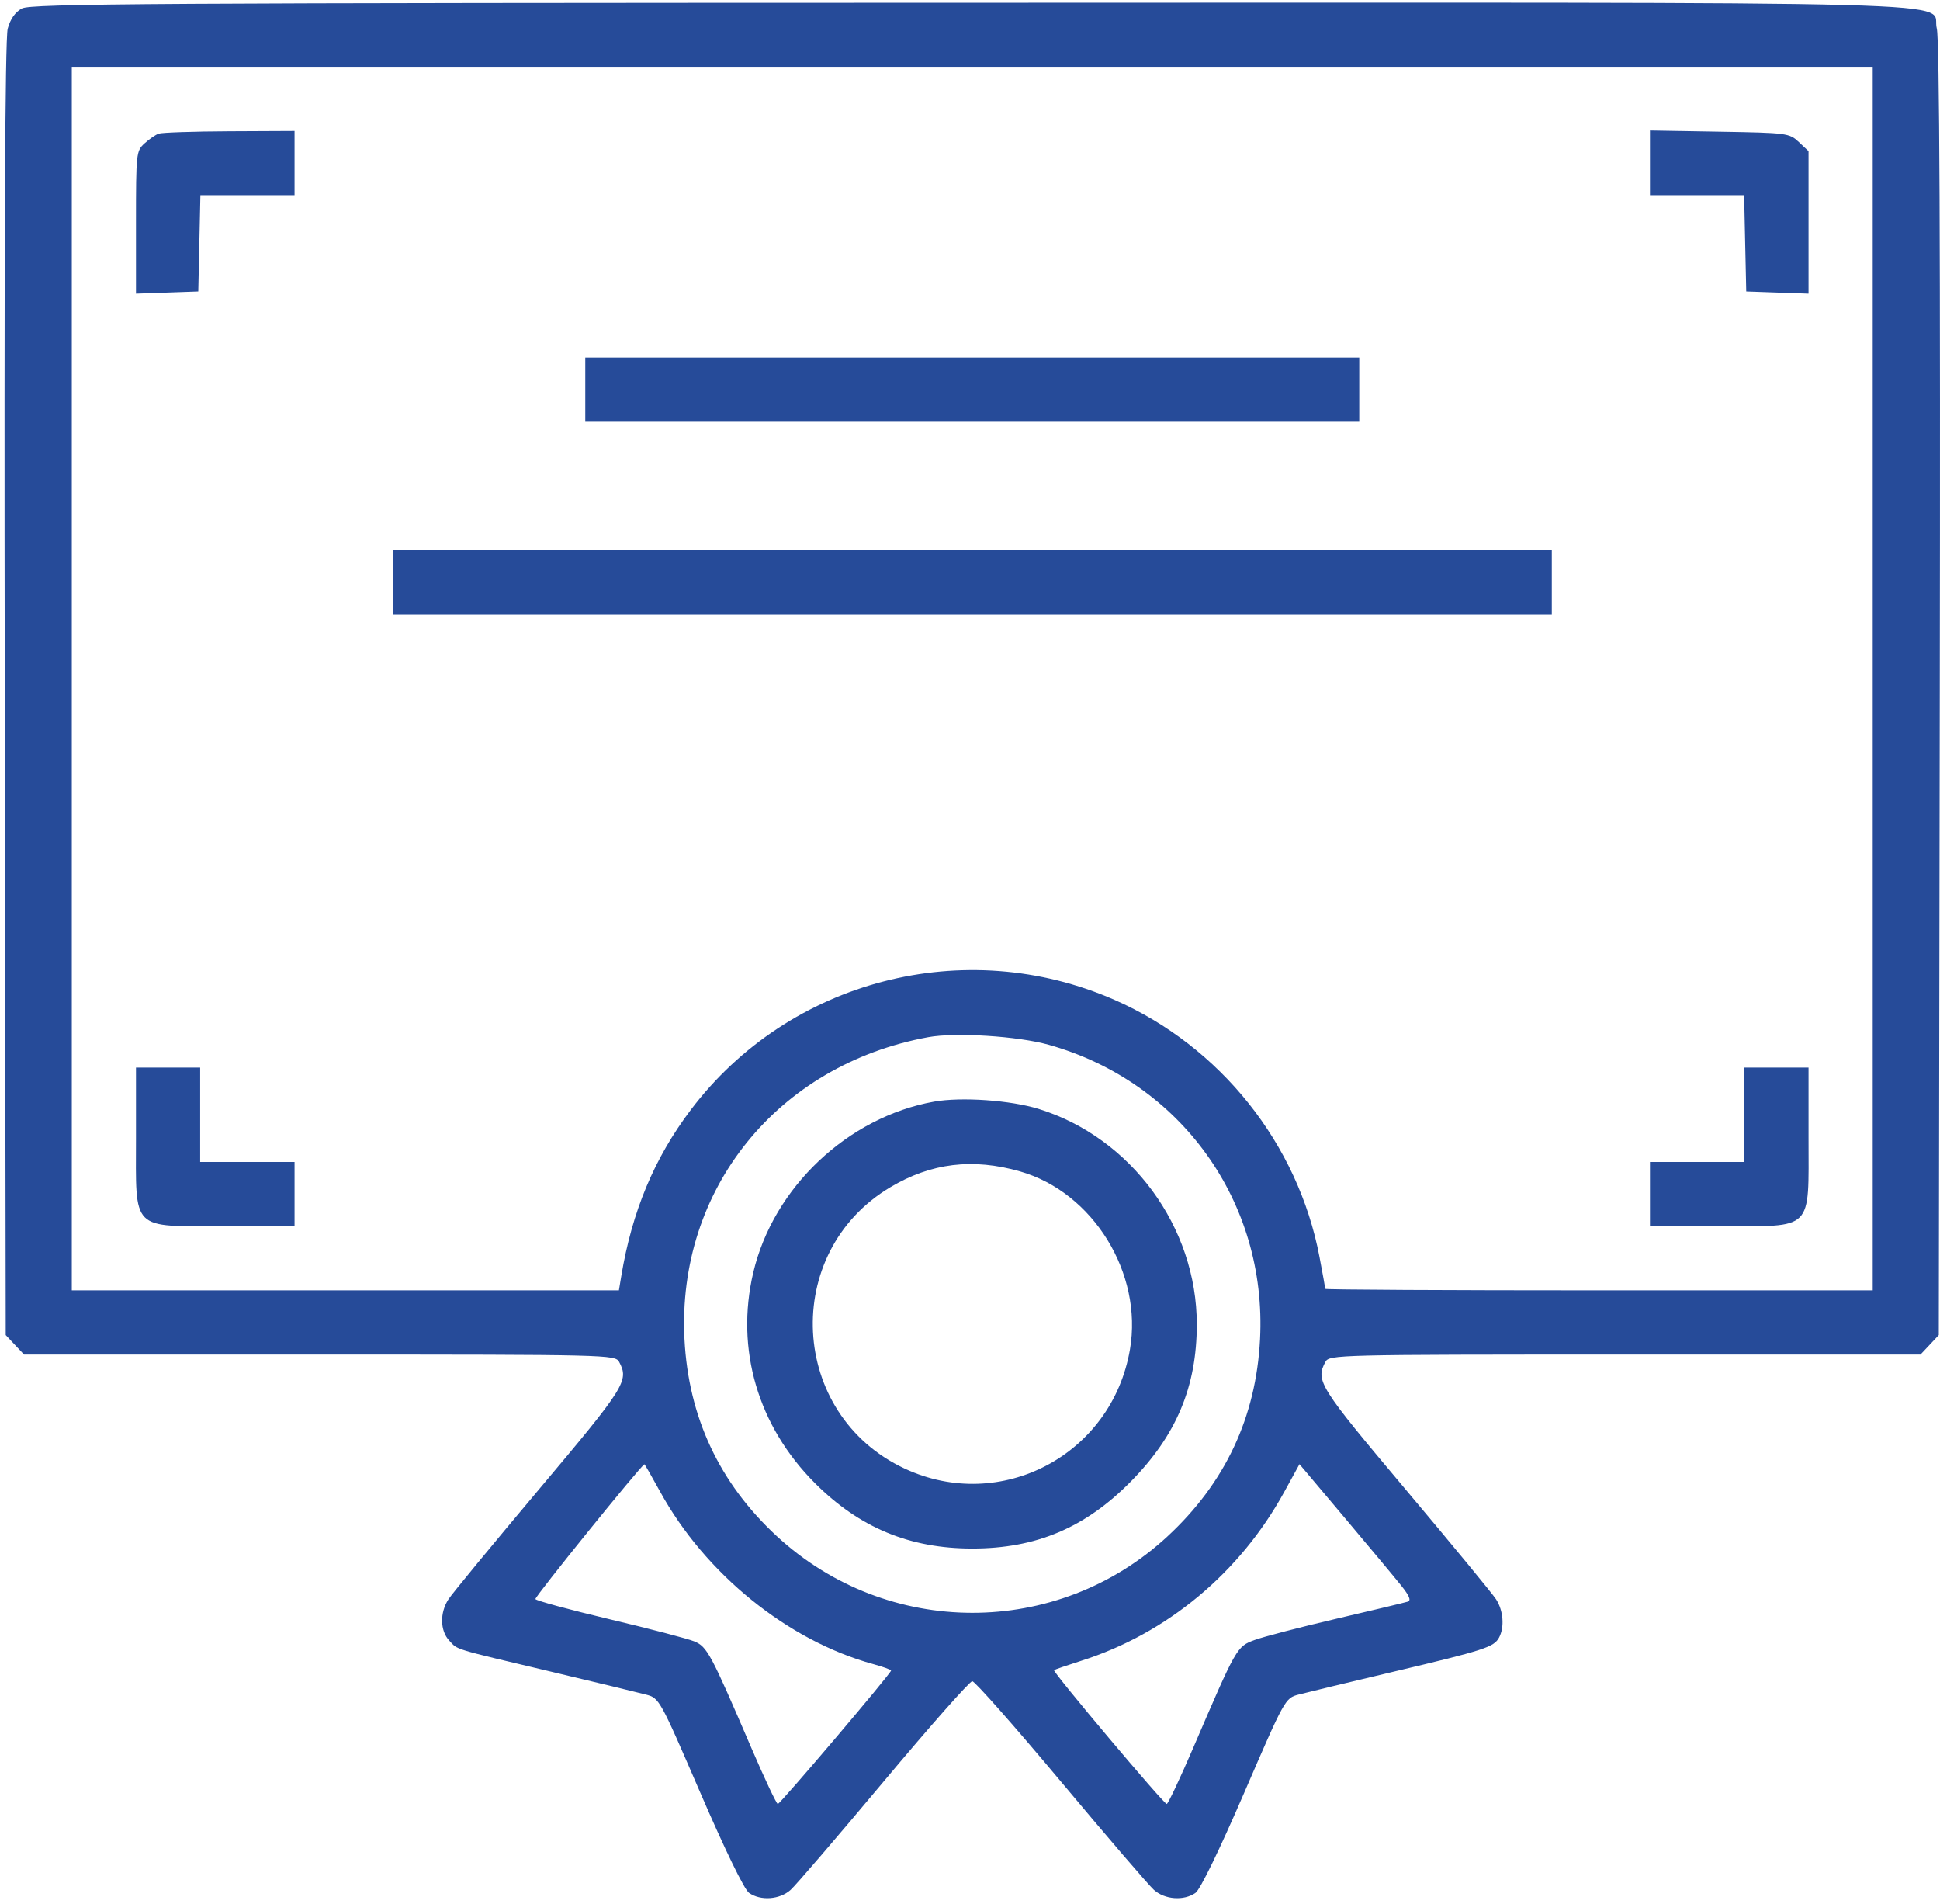 <svg width="318" height="312" viewBox="0 0 318 312" fill="none" xmlns="http://www.w3.org/2000/svg">
<path fill-rule="evenodd" clip-rule="evenodd" d="M3.59 1.385C2.484 1.985 1.689 3.118 1.263 4.701C0.821 6.342 0.666 40.723 0.777 112.946L0.938 218.787L2.439 220.385L3.939 221.981H52.391C99.661 221.981 100.859 222.01 101.484 223.178C103.135 226.263 102.536 227.216 88.355 244.064C80.782 253.061 74.099 261.173 73.505 262.09C72.075 264.297 72.131 267.236 73.636 268.851C75.091 270.413 73.93 270.059 90.366 273.957C97.684 275.693 104.667 277.378 105.884 277.701C108.082 278.284 108.14 278.388 114.799 293.798C118.863 303.202 122.005 309.66 122.781 310.203C124.693 311.542 127.808 311.316 129.6 309.707C130.453 308.941 137.328 300.935 144.876 291.915C152.426 282.894 158.948 275.514 159.371 275.514C159.795 275.514 166.317 282.894 173.866 291.915C181.414 300.935 188.289 308.941 189.142 309.707C190.934 311.316 194.049 311.542 195.961 310.203C196.737 309.66 199.879 303.202 203.943 293.798C210.603 278.388 210.661 278.284 212.858 277.701C214.075 277.378 221.058 275.697 228.376 273.965C243.34 270.425 244.888 269.924 245.728 268.353C246.643 266.643 246.431 263.932 245.237 262.09C244.643 261.173 237.961 253.061 230.387 244.064C216.206 227.216 215.607 226.263 217.258 223.178C217.883 222.01 219.081 221.981 266.351 221.981H314.803L316.304 220.385L317.804 218.787L317.965 112.946C318.076 40.602 317.922 6.343 317.479 4.697C316.223 0.031 330.699 0.42 159.247 0.448C24.809 0.469 5.057 0.588 3.59 1.385ZM306.974 111.202V211.46H262.105C237.427 211.46 217.236 211.352 217.236 211.219C217.236 211.087 216.81 208.729 216.288 205.98C212.771 187.438 200.037 171.469 182.703 163.861C158.169 153.093 129.346 160.571 113.228 181.885C107.247 189.792 103.592 198.537 101.835 209.14L101.45 211.46H56.61H11.769V111.202V10.944H159.371H306.974V111.202ZM26.003 21.902C25.492 22.089 24.448 22.812 23.682 23.509C22.332 24.736 22.29 25.131 22.29 36.451V48.127L27.395 47.947L32.501 47.767L32.675 39.877L32.848 31.986H40.565H48.283V26.725V21.465L37.607 21.514C31.736 21.54 26.514 21.716 26.003 21.902ZM270.46 26.687V31.986H278.177H285.895L286.068 39.877L286.241 47.767L291.347 47.947L296.453 48.127V36.451V24.775L294.857 23.274C293.306 21.816 292.949 21.769 281.861 21.581L270.46 21.388V26.687ZM95.936 63.858V69.118H159.371H222.806V63.858V58.598H159.371H95.936V63.858ZM64.373 95.421V100.681H159.371H254.369V95.421V90.16H159.371H64.373V95.421ZM171.947 171.224C193.596 177.322 207.698 196.991 206.543 219.477C205.887 232.259 200.834 243.018 191.376 251.775C173.3 268.51 145.407 268.477 127.285 251.7C117.913 243.022 112.853 232.216 112.199 219.477C110.938 194.93 127.42 174.504 152.149 169.968C156.643 169.143 166.863 169.791 171.947 171.224ZM22.29 186.424C22.29 201.906 21.323 200.94 36.806 200.94H48.283V195.679V190.419H40.547H32.811V182.683V174.947H27.55H22.29V186.424ZM285.932 182.683V190.419H278.196H270.46V195.679V200.94H281.937C297.419 200.94 296.453 201.906 296.453 186.424V174.947H291.192H285.932V182.683ZM153.088 180.535C138.955 183.073 126.761 194.6 123.477 208.524C120.516 221.083 124.219 233.704 133.617 243.087C140.9 250.359 149.119 253.768 159.371 253.768C169.843 253.768 177.891 250.367 185.364 242.786C192.831 235.211 196.176 227.242 196.176 217.03C196.176 201.088 185.43 186.439 170.285 181.736C165.638 180.293 157.574 179.73 153.088 180.535ZM167.22 191.971C179.187 195.403 187.361 208.65 185.22 221.145C182.259 238.43 164.057 248.044 148.274 240.659C129.321 231.789 127.977 205.259 145.939 194.56C152.624 190.578 159.46 189.747 167.22 191.971ZM108.21 244.455C115.595 257.912 129.145 268.874 143.126 272.704C144.743 273.147 146.065 273.623 146.065 273.762C146.065 274.226 127.891 295.628 127.497 295.628C127.284 295.628 125.343 291.52 123.185 286.499C116.481 270.904 115.922 269.861 113.804 268.983C112.751 268.547 106.502 266.914 99.917 265.354C93.332 263.794 87.862 262.307 87.763 262.05C87.628 261.703 105.065 240.144 105.628 239.961C105.682 239.943 106.844 241.966 108.21 244.455ZM229.721 259.887C231.045 261.545 231.338 262.284 230.749 262.475C230.295 262.621 225.05 263.878 219.093 265.266C213.136 266.655 207.09 268.225 205.658 268.755C202.722 269.84 202.706 269.87 195.558 286.499C193.4 291.52 191.459 295.628 191.245 295.628C190.754 295.628 172.486 273.94 172.774 273.698C172.891 273.599 174.909 272.906 177.258 272.157C191.292 267.684 203.231 257.758 210.494 244.523L213.009 239.941L220.439 248.754C224.525 253.601 228.702 258.611 229.721 259.887Z" fill="#264B99"/>
</svg>

